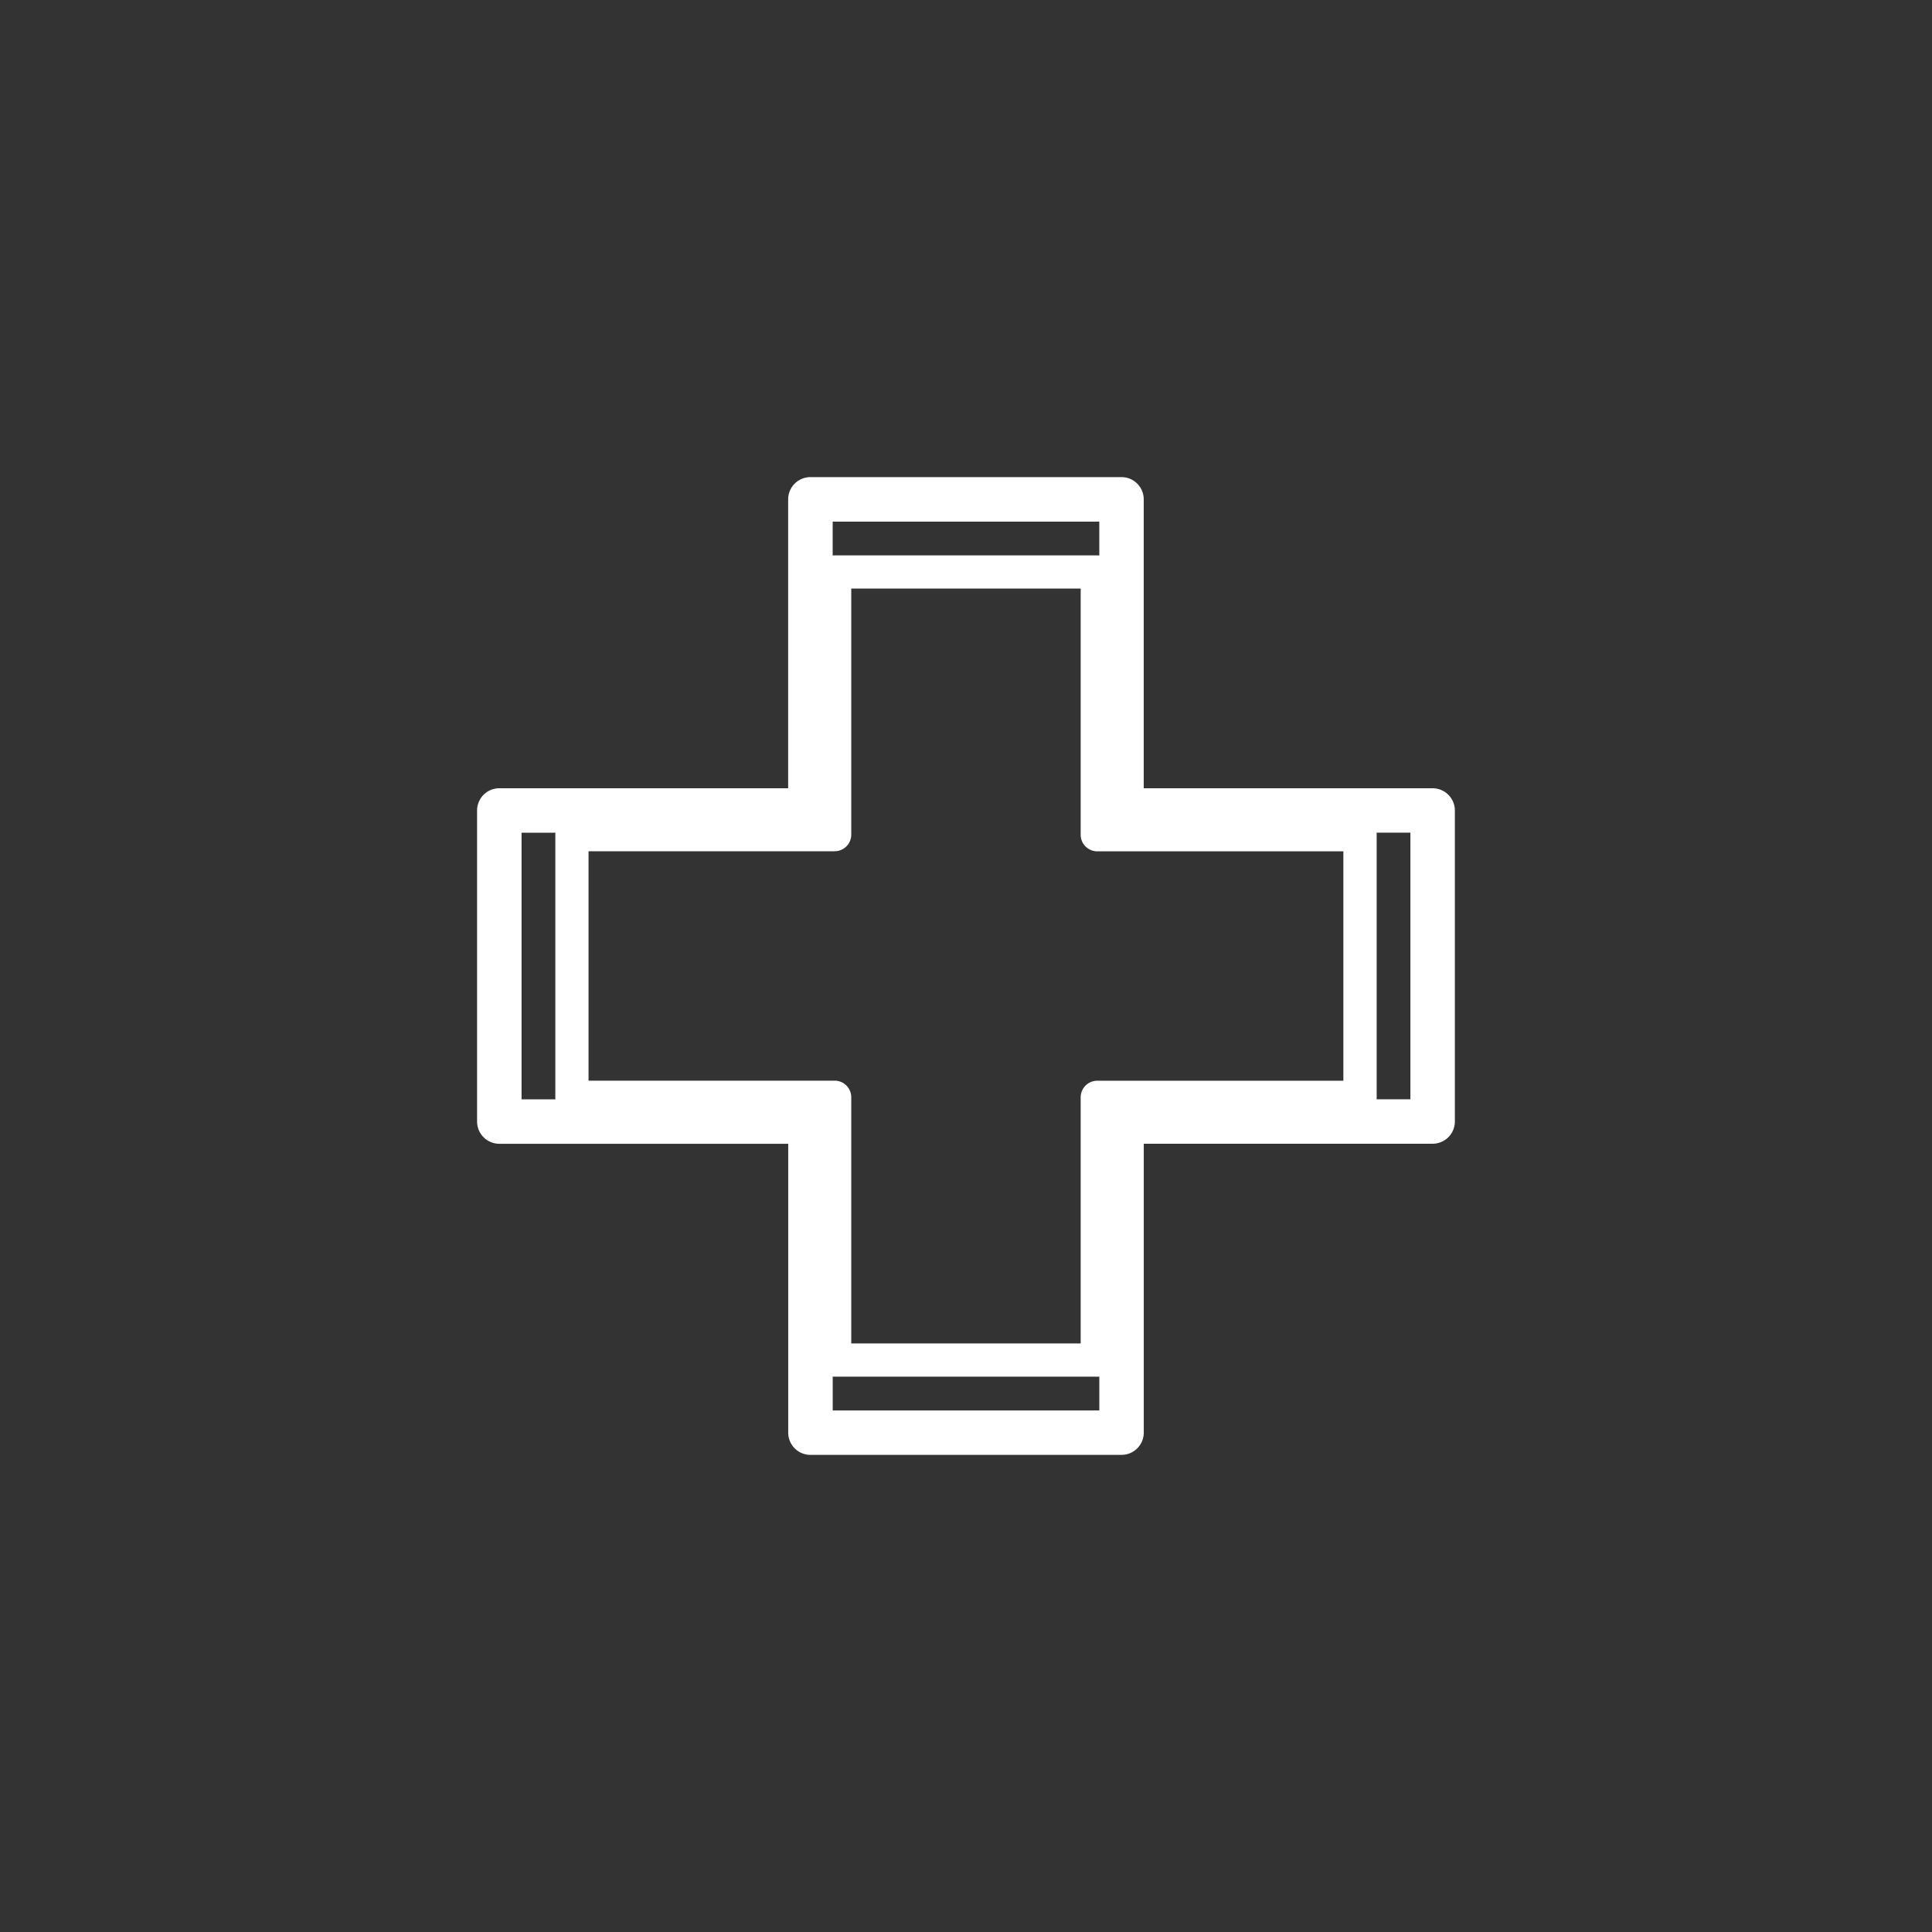 <svg xmlns="http://www.w3.org/2000/svg" xmlns:xlink="http://www.w3.org/1999/xlink" width="100" height="100" viewBox="0 0 100 100">
  <rect x="0" y="0" width="100" height="100" fill="#333333" stroke="none"/>
  <defs>
    <clipPath id="clip-Industry_Healthcare_1">
      <rect width="100" height="100"/>
    </clipPath>
  </defs>
  <g id="Industry_Healthcare_1" data-name="Industry_Healthcare – 1" clip-path="url(#clip-Industry_Healthcare_1)">
    <g id="Group_3084" data-name="Group 3084">
      <path id="Path_304" data-name="Path 304" d="M314.814,378.271h11.875V365.534a.856.856,0,0,1,.859-.859h12.737V352.8H327.548a.857.857,0,0,1-.859-.861V339.2H314.814v12.735a.859.859,0,0,1-.861.861H301.216v11.875h12.737a.858.858,0,0,1,.861.859Zm12.735,1.721h-13.6a.862.862,0,0,1-.859-.859V366.4H300.354a.861.861,0,0,1-.857-.861v-13.6a.859.859,0,0,1,.857-.859h12.739V338.342a.863.863,0,0,1,.859-.859h13.6a.861.861,0,0,1,.859.859v12.737h12.739a.859.859,0,0,1,.859.859v13.6a.861.861,0,0,1-.859.861H328.407v12.737a.859.859,0,0,1-.859.859" transform="translate(-270.753 -308.736)" fill="#fff"/>
      <path id="Path_306" data-name="Path 306" d="M315.967,383.855h13.8V368.9a1.15,1.15,0,0,1,1.152-1.152h14.949v-13.8H330.917a1.15,1.15,0,0,1-1.152-1.152V337.849h-13.8V352.8a1.151,1.151,0,0,1-1.152,1.152H299.862v13.8h14.953a1.152,1.152,0,0,1,1.152,1.152Zm14.951,2.3h-16.1a1.152,1.152,0,0,1-1.154-1.148V370.052H298.712a1.151,1.151,0,0,1-1.152-1.15V352.8a1.151,1.151,0,0,1,1.152-1.15h14.949V336.695a1.154,1.154,0,0,1,1.154-1.15h16.1a1.152,1.152,0,0,1,1.15,1.15V351.65h14.951a1.154,1.154,0,0,1,1.154,1.15v16.1a1.154,1.154,0,0,1-1.154,1.15H332.067v14.955a1.15,1.15,0,0,1-1.15,1.148" transform="translate(-272.866 -310.85)" fill="#fff"/>
    </g>
  </g>
</svg>
